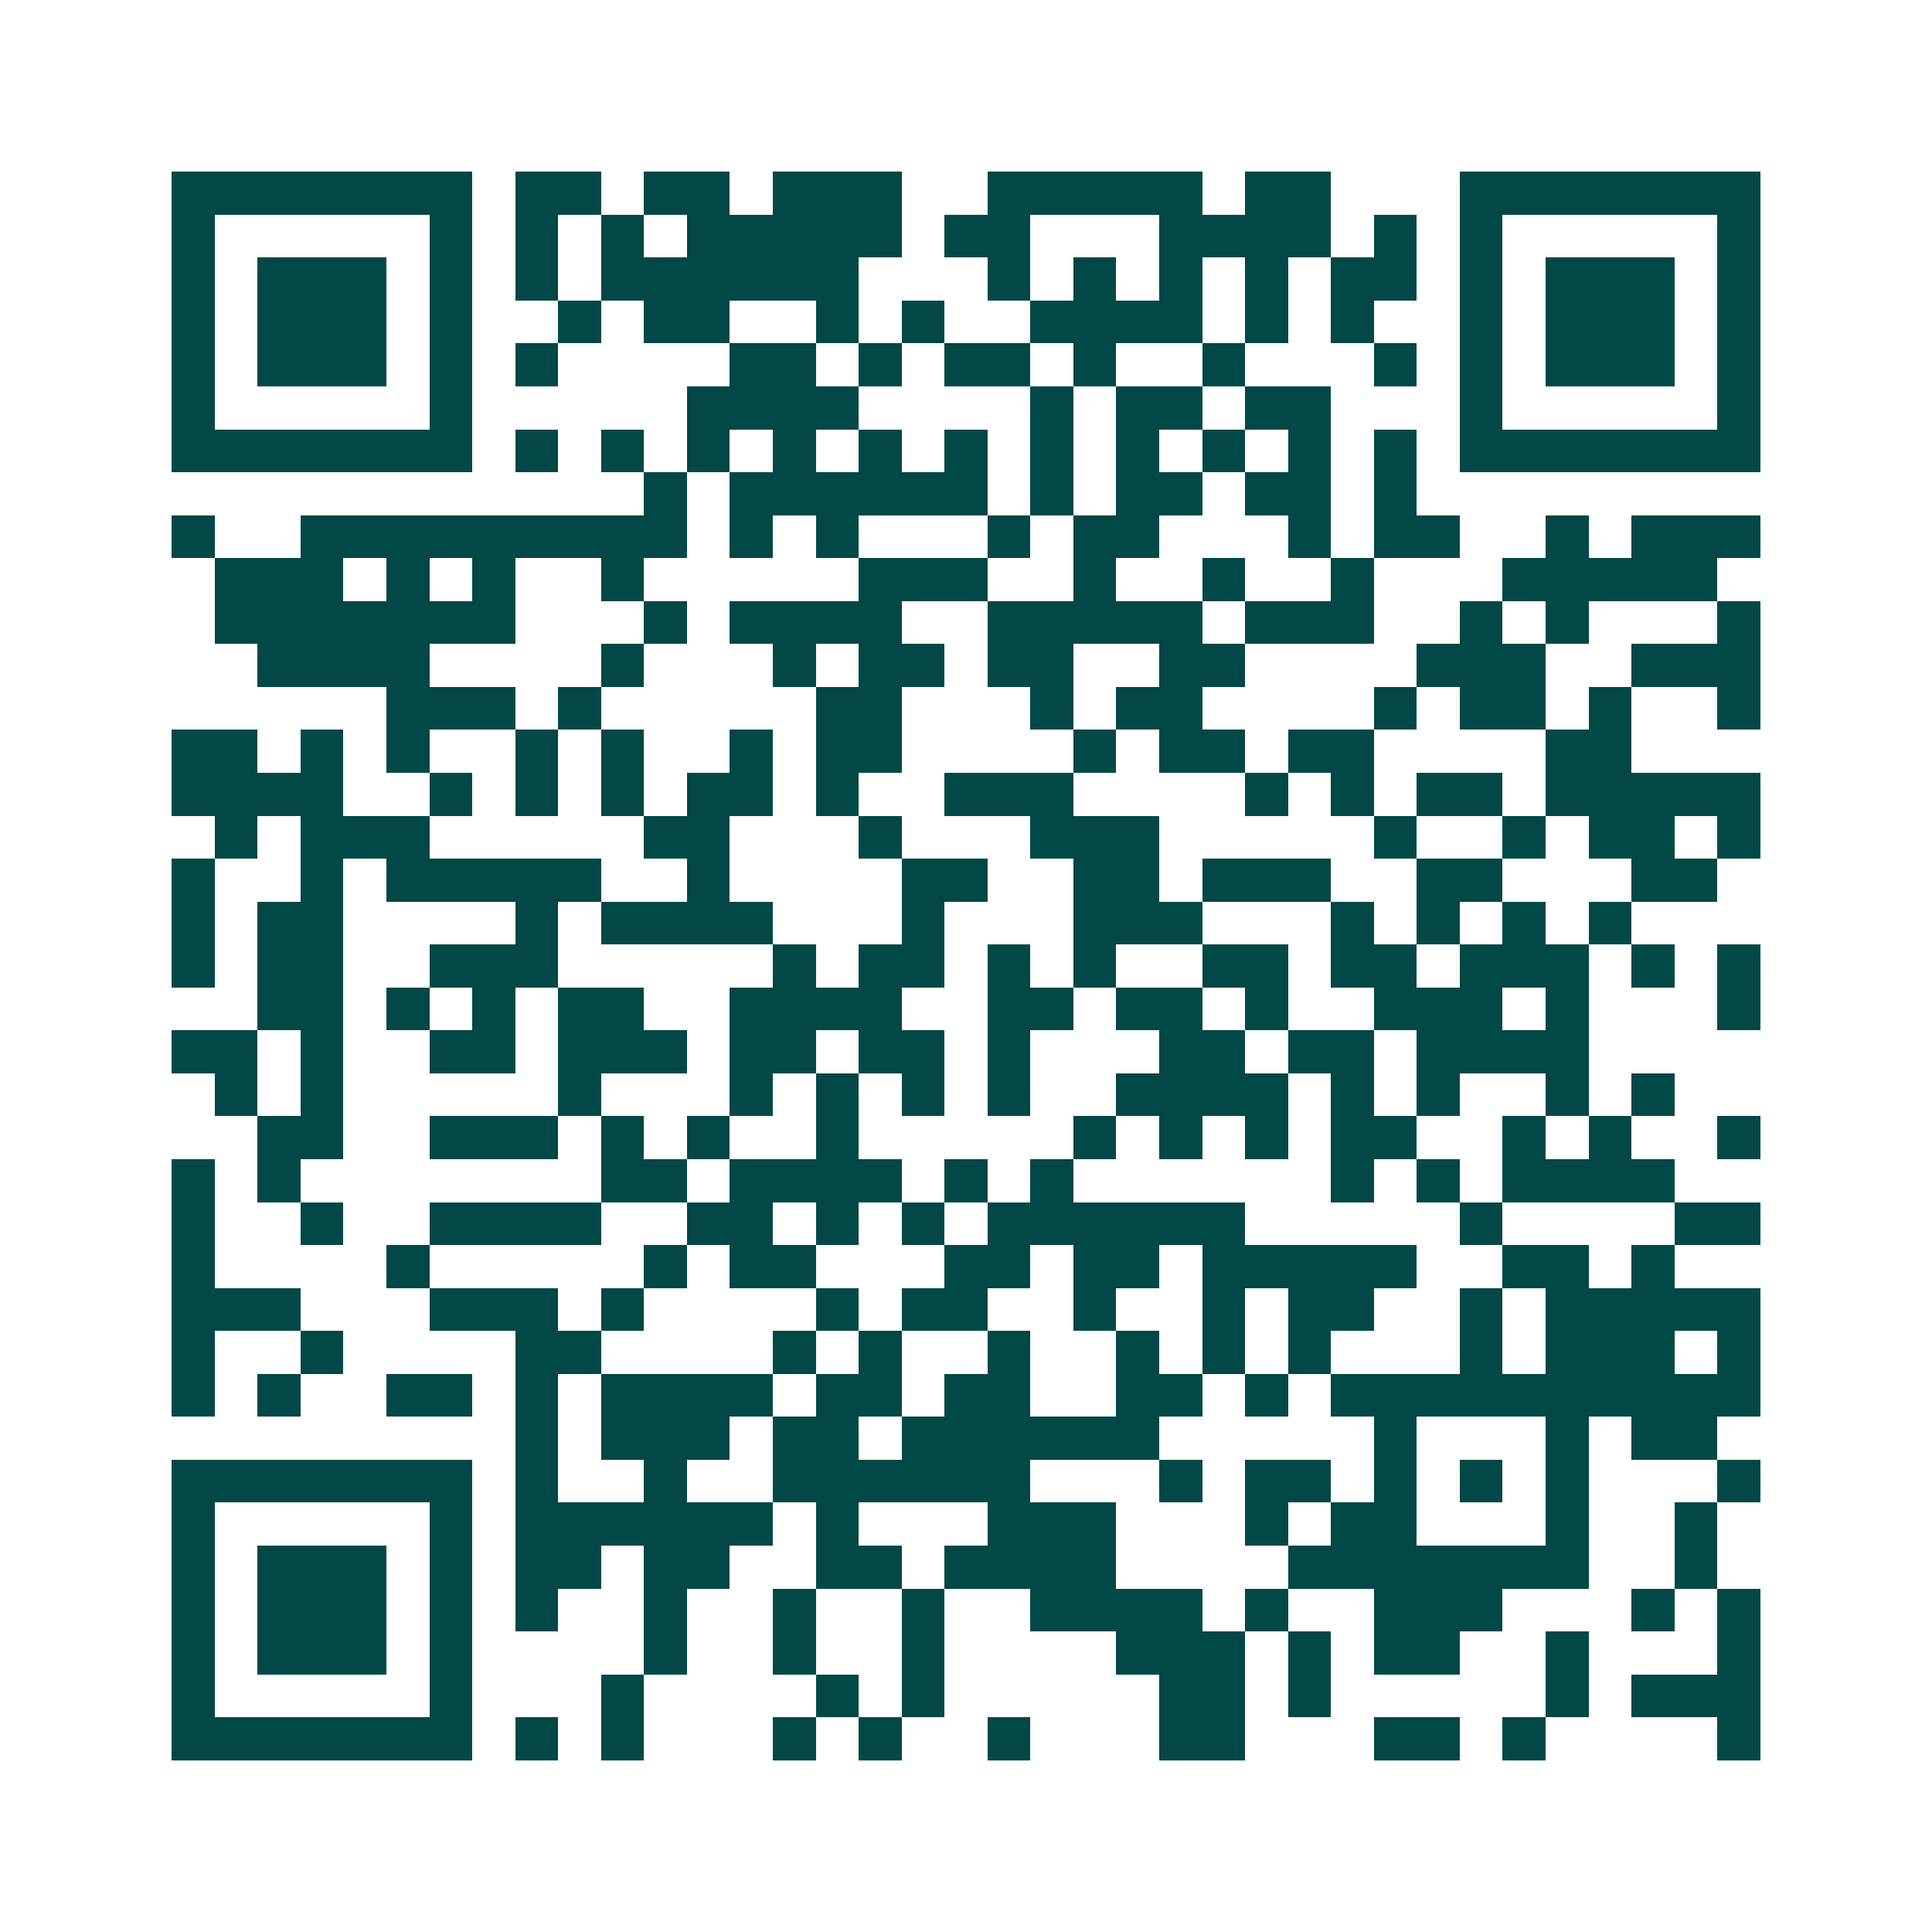 <svg xmlns="http://www.w3.org/2000/svg" width="200" height="200" viewBox="0 0 45 45" shape-rendering="crispEdges"><path fill="#ffffff" d="M0 0h45v45H0z"/><path stroke="#014847" d="M4 4.5h7m1 0h2m1 0h2m1 0h3m2 0h5m1 0h2m3 0h7M4 5.5h1m5 0h1m1 0h1m1 0h1m1 0h5m1 0h2m3 0h4m1 0h1m1 0h1m5 0h1M4 6.5h1m1 0h3m1 0h1m1 0h1m1 0h6m3 0h1m1 0h1m1 0h1m1 0h1m1 0h2m1 0h1m1 0h3m1 0h1M4 7.5h1m1 0h3m1 0h1m2 0h1m1 0h2m2 0h1m1 0h1m2 0h4m1 0h1m1 0h1m2 0h1m1 0h3m1 0h1M4 8.5h1m1 0h3m1 0h1m1 0h1m4 0h2m1 0h1m1 0h2m1 0h1m2 0h1m3 0h1m1 0h1m1 0h3m1 0h1M4 9.5h1m5 0h1m5 0h4m4 0h1m1 0h2m1 0h2m3 0h1m5 0h1M4 10.5h7m1 0h1m1 0h1m1 0h1m1 0h1m1 0h1m1 0h1m1 0h1m1 0h1m1 0h1m1 0h1m1 0h1m1 0h7M15 11.5h1m1 0h6m1 0h1m1 0h2m1 0h2m1 0h1M4 12.5h1m2 0h9m1 0h1m1 0h1m3 0h1m1 0h2m3 0h1m1 0h2m2 0h1m1 0h3M5 13.5h3m1 0h1m1 0h1m2 0h1m5 0h3m2 0h1m2 0h1m2 0h1m3 0h5M5 14.5h7m3 0h1m1 0h4m2 0h5m1 0h3m2 0h1m1 0h1m3 0h1M6 15.5h4m4 0h1m3 0h1m1 0h2m1 0h2m2 0h2m4 0h3m2 0h3M9 16.5h3m1 0h1m5 0h2m3 0h1m1 0h2m4 0h1m1 0h2m1 0h1m2 0h1M4 17.5h2m1 0h1m1 0h1m2 0h1m1 0h1m2 0h1m1 0h2m4 0h1m1 0h2m1 0h2m4 0h2M4 18.5h4m2 0h1m1 0h1m1 0h1m1 0h2m1 0h1m2 0h3m4 0h1m1 0h1m1 0h2m1 0h5M5 19.5h1m1 0h3m5 0h2m3 0h1m3 0h3m5 0h1m2 0h1m1 0h2m1 0h1M4 20.5h1m2 0h1m1 0h5m2 0h1m4 0h2m2 0h2m1 0h3m2 0h2m3 0h2M4 21.5h1m1 0h2m4 0h1m1 0h4m3 0h1m3 0h3m3 0h1m1 0h1m1 0h1m1 0h1M4 22.5h1m1 0h2m2 0h3m5 0h1m1 0h2m1 0h1m1 0h1m2 0h2m1 0h2m1 0h3m1 0h1m1 0h1M6 23.5h2m1 0h1m1 0h1m1 0h2m2 0h4m2 0h2m1 0h2m1 0h1m2 0h3m1 0h1m3 0h1M4 24.5h2m1 0h1m2 0h2m1 0h3m1 0h2m1 0h2m1 0h1m3 0h2m1 0h2m1 0h4M5 25.5h1m1 0h1m5 0h1m3 0h1m1 0h1m1 0h1m1 0h1m2 0h4m1 0h1m1 0h1m2 0h1m1 0h1M6 26.5h2m2 0h3m1 0h1m1 0h1m2 0h1m5 0h1m1 0h1m1 0h1m1 0h2m2 0h1m1 0h1m2 0h1M4 27.5h1m1 0h1m7 0h2m1 0h4m1 0h1m1 0h1m6 0h1m1 0h1m1 0h4M4 28.5h1m2 0h1m2 0h4m2 0h2m1 0h1m1 0h1m1 0h6m5 0h1m4 0h2M4 29.5h1m4 0h1m5 0h1m1 0h2m3 0h2m1 0h2m1 0h5m2 0h2m1 0h1M4 30.5h3m3 0h3m1 0h1m4 0h1m1 0h2m2 0h1m2 0h1m1 0h2m2 0h1m1 0h5M4 31.5h1m2 0h1m4 0h2m4 0h1m1 0h1m2 0h1m2 0h1m1 0h1m1 0h1m3 0h1m1 0h3m1 0h1M4 32.5h1m1 0h1m2 0h2m1 0h1m1 0h4m1 0h2m1 0h2m2 0h2m1 0h1m1 0h10M12 33.5h1m1 0h3m1 0h2m1 0h6m5 0h1m3 0h1m1 0h2M4 34.5h7m1 0h1m2 0h1m2 0h6m3 0h1m1 0h2m1 0h1m1 0h1m1 0h1m3 0h1M4 35.5h1m5 0h1m1 0h6m1 0h1m3 0h3m3 0h1m1 0h2m3 0h1m2 0h1M4 36.5h1m1 0h3m1 0h1m1 0h2m1 0h2m2 0h2m1 0h4m4 0h7m2 0h1M4 37.5h1m1 0h3m1 0h1m1 0h1m2 0h1m2 0h1m2 0h1m2 0h4m1 0h1m2 0h3m3 0h1m1 0h1M4 38.5h1m1 0h3m1 0h1m4 0h1m2 0h1m2 0h1m4 0h3m1 0h1m1 0h2m2 0h1m3 0h1M4 39.5h1m5 0h1m3 0h1m4 0h1m1 0h1m5 0h2m1 0h1m5 0h1m1 0h3M4 40.5h7m1 0h1m1 0h1m3 0h1m1 0h1m2 0h1m3 0h2m3 0h2m1 0h1m4 0h1"/></svg>
